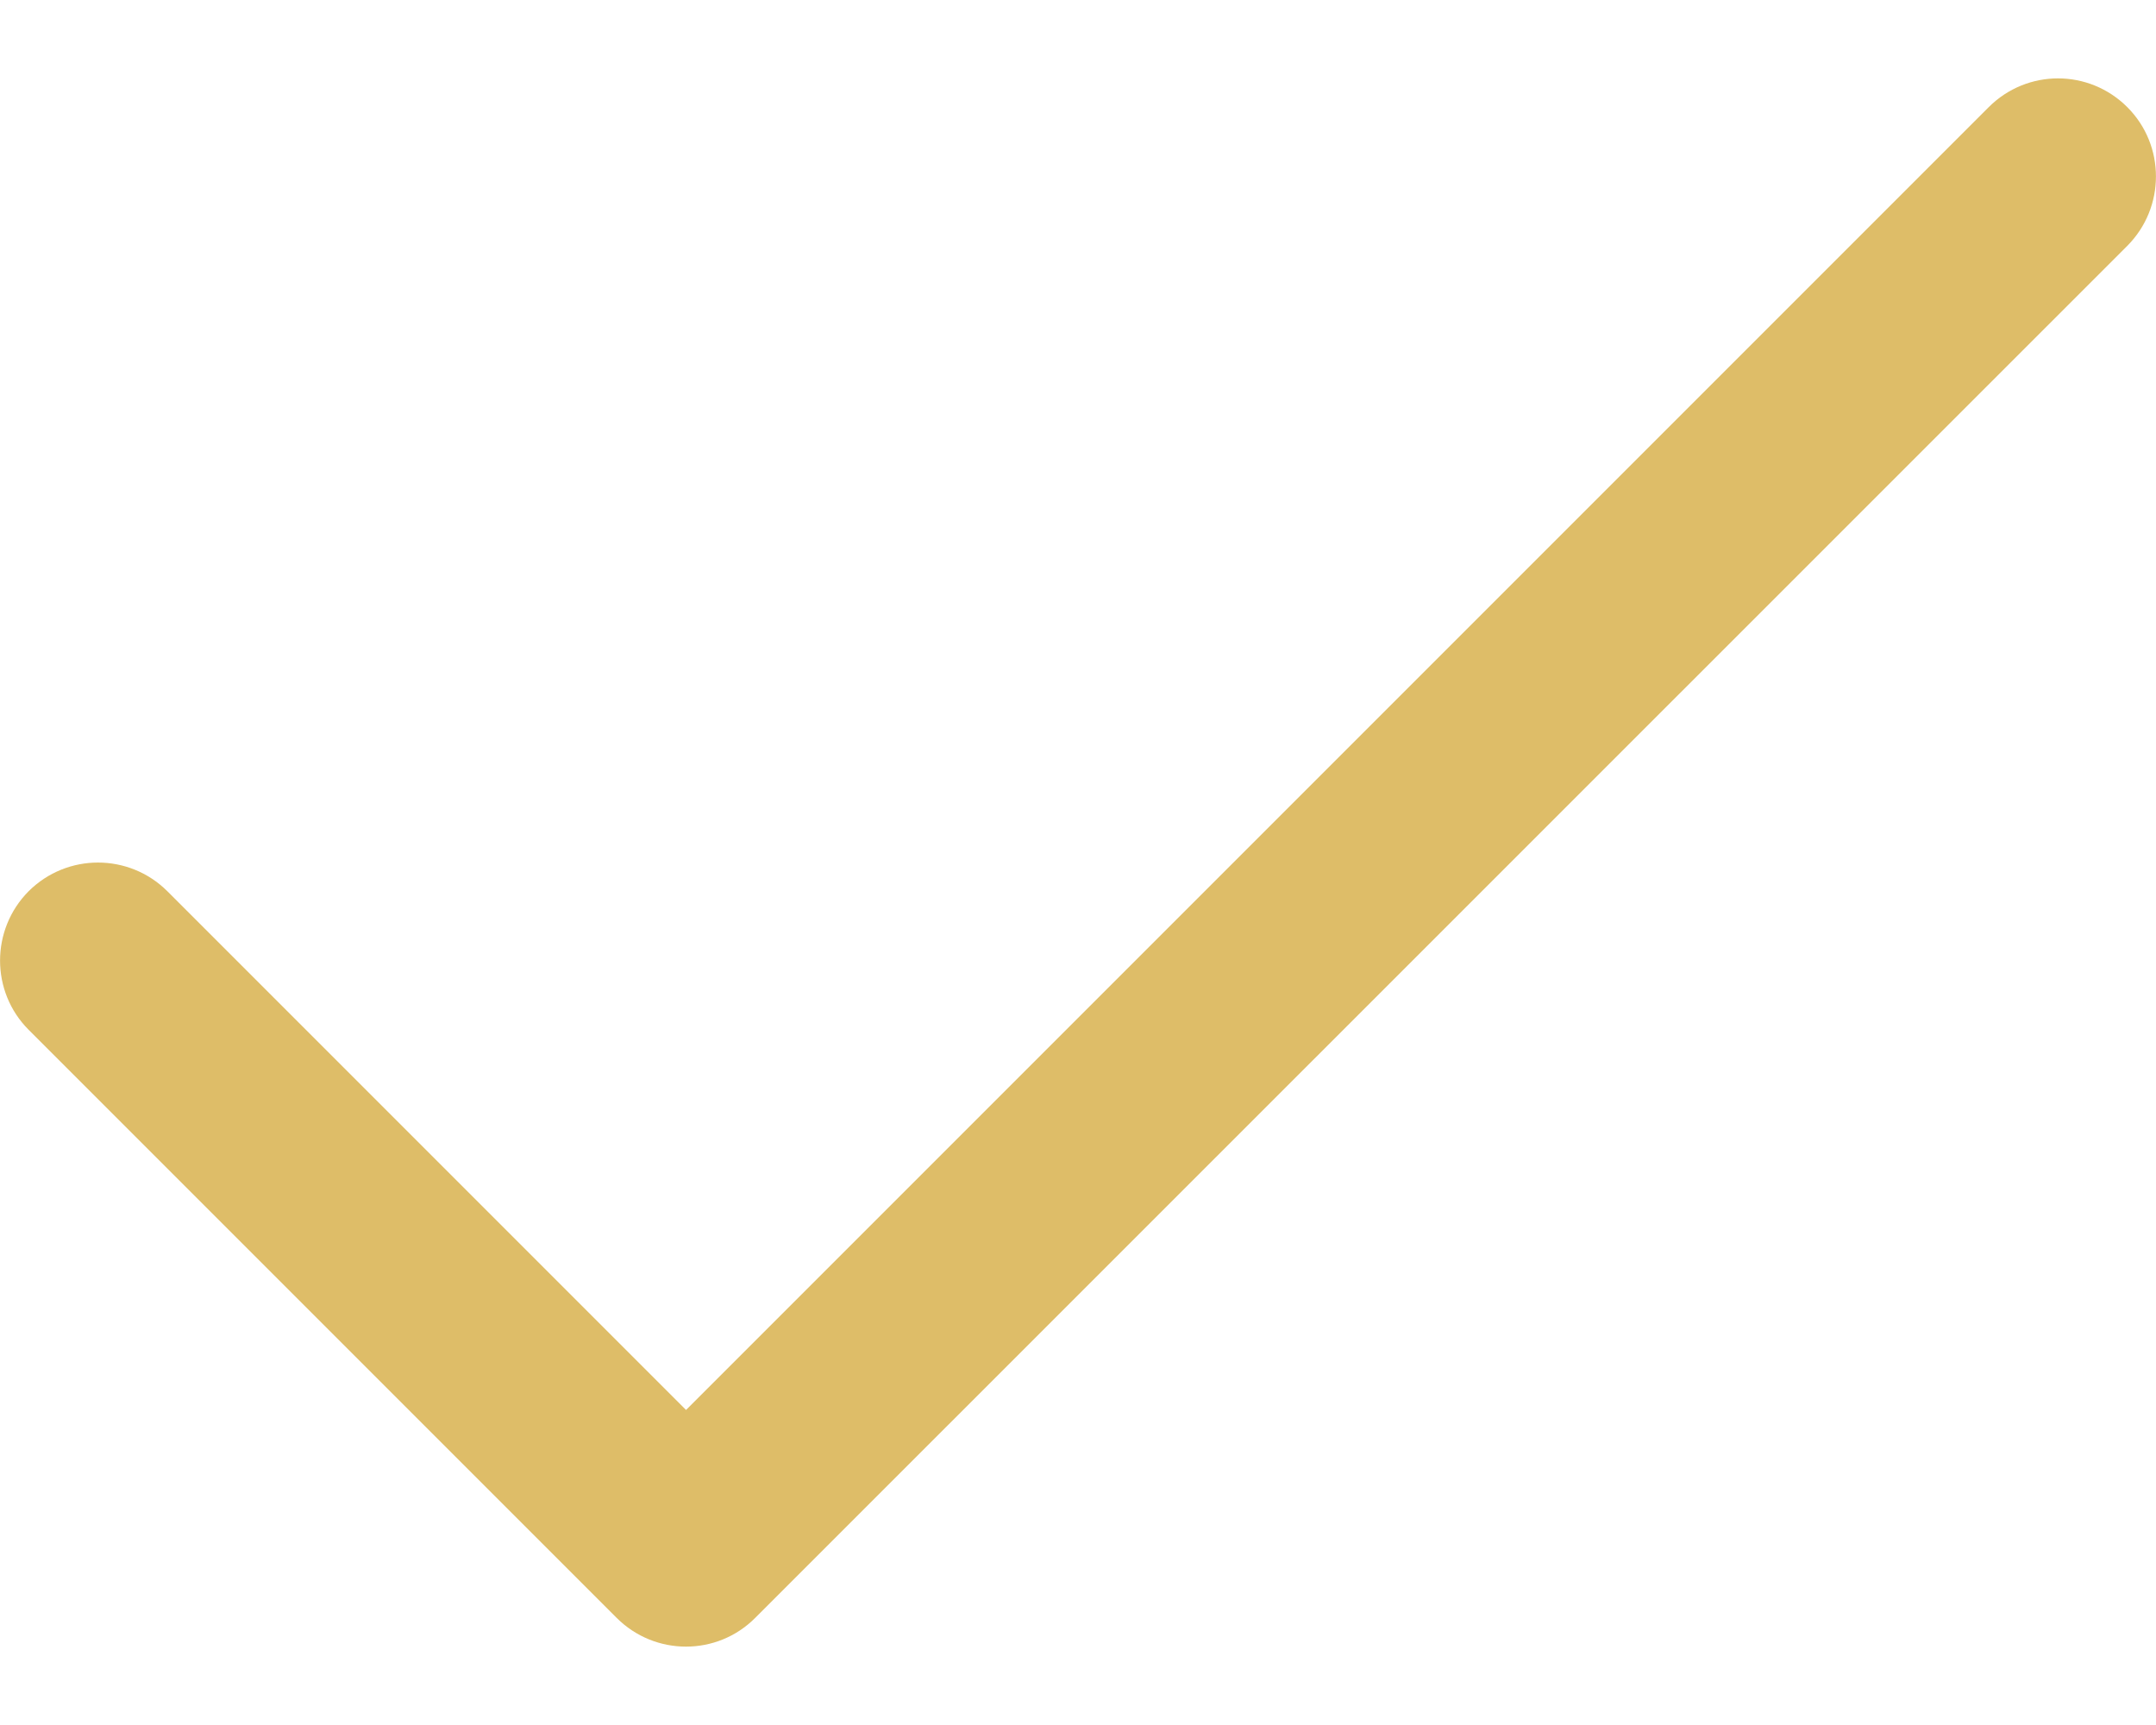 <svg width="10" height="8" viewBox="0 0 10 8" fill="none" xmlns="http://www.w3.org/2000/svg">
<path d="M3.182 6.539L9.224 0.497C9.402 0.319 9.689 0.319 9.867 0.497C10.044 0.674 10.044 0.962 9.867 1.14L3.503 7.503C3.326 7.681 3.038 7.681 2.86 7.503L0.133 4.776C-0.044 4.599 -0.044 4.311 0.133 4.133C0.311 3.956 0.598 3.956 0.776 4.133L3.182 6.539Z" fill="#DEBD68"/>
</svg>
